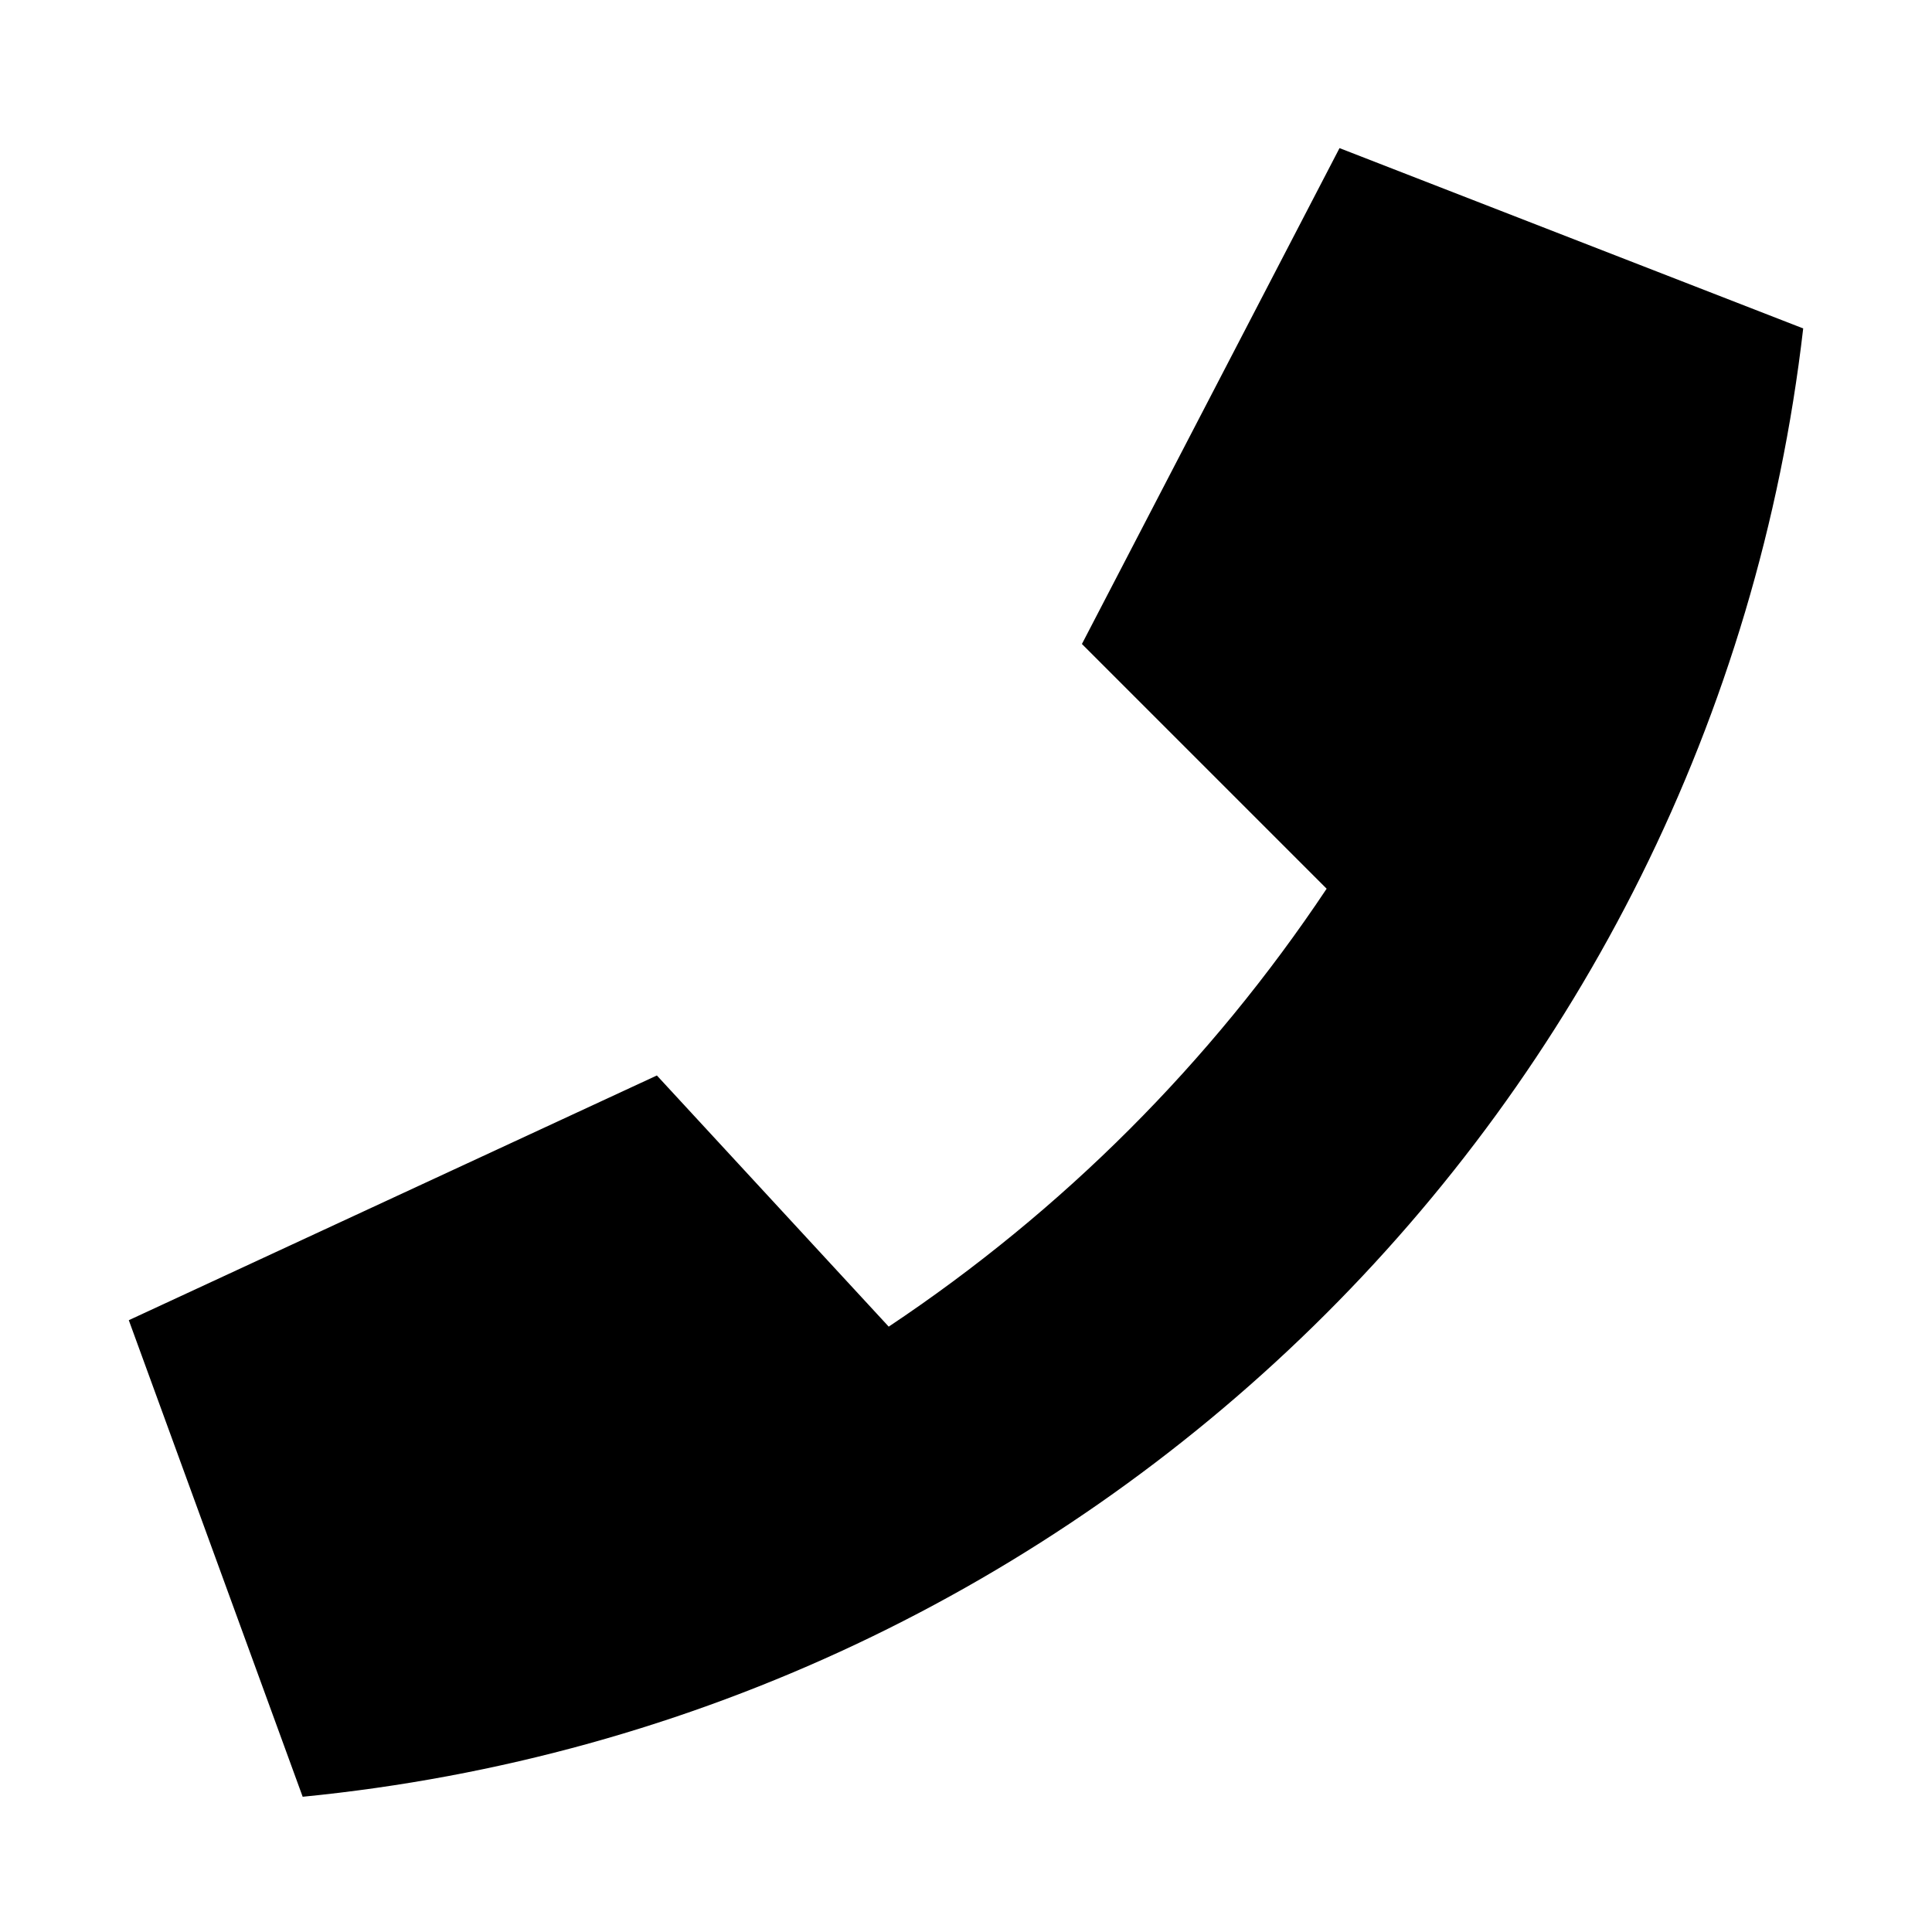 <svg xmlns="http://www.w3.org/2000/svg" viewBox="0 0 30 30" enable-background="new 0 0 30 30"><path d="M28 5.1c-1.4 12.1-11.1 21.6-23.3 22.8l-2.7-7.4 8.2-3.8 3.6 3.9c2.7-1.8 5-4.1 6.8-6.8l-3.8-3.8 4-7.7 7.2 2.8z"/></svg>